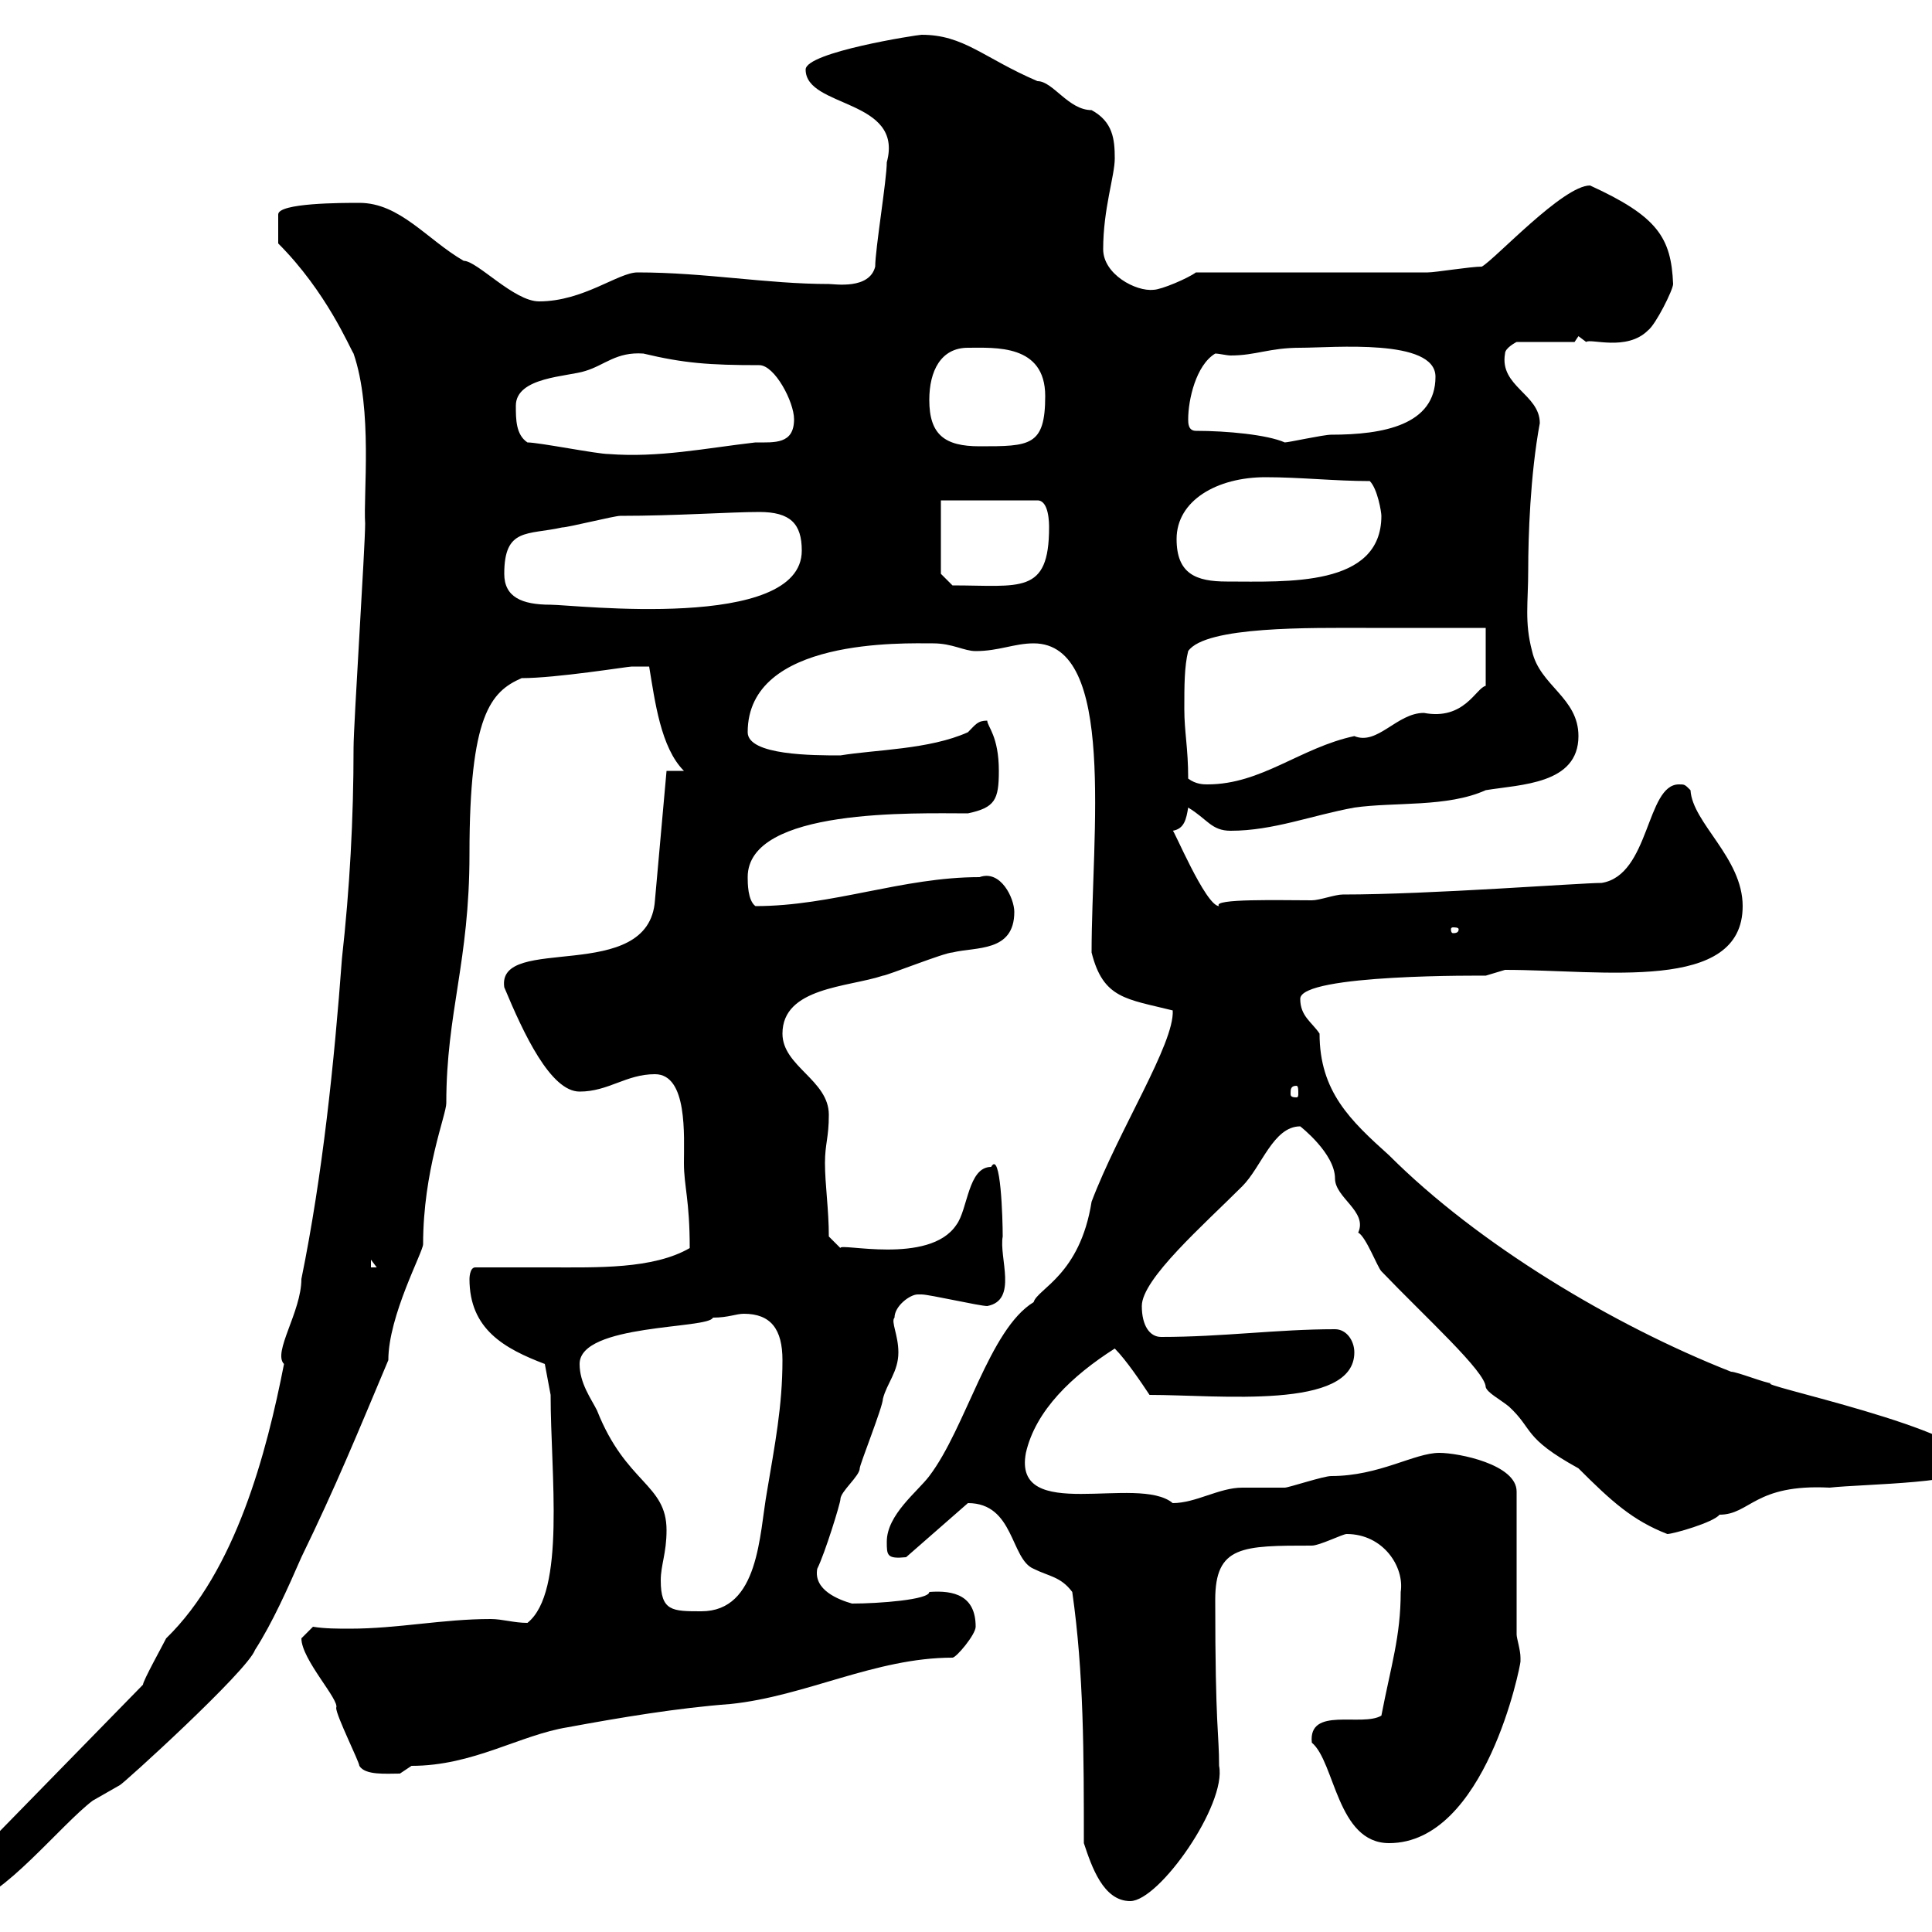 <svg xmlns="http://www.w3.org/2000/svg" xmlns:xlink="http://www.w3.org/1999/xlink" width="300" height="300"><path d="M-7.20 292.20C-7.20 293.40-6.60 295.20-4.80 295.20C0 295.20 9.60 283.20 14.40 279.60C14.40 279.60 18.60 277.20 18.60 277.20C18.90 277.20 38.40 259.50 39.60 256.20C42.30 252 44.70 246.60 46.80 241.80C52.20 230.70 55.50 222.60 60.30 211.20C60.30 204.30 65.70 194.40 65.70 193.20C65.70 181.80 69.30 173.10 69.30 171.30C69.30 157.20 72.90 149.40 72.90 132.60C72.90 111 76.20 107.40 81 105.30C86.40 105.30 97.50 103.50 98.10 103.50C98.10 103.50 100.80 103.50 100.80 103.50C101.70 108.90 102.60 116.10 106.20 119.70L103.50 119.70L101.70 139.80C100.80 153 77.10 144.90 78.30 153.30C81.30 160.50 85.50 169.50 90 169.50C94.50 169.50 97.20 166.80 101.70 166.80C106.80 166.80 106.20 176.40 106.20 180.60C106.20 184.20 107.10 186.30 107.10 193.80C101.40 197.10 92.70 196.80 85.20 196.80C81.30 196.80 77.40 196.80 73.80 196.80C72.90 196.80 72.90 198.60 72.90 198.60C72.90 206.40 78.30 209.40 84.60 211.80L85.50 216.60C85.50 228.90 87.90 247.20 81.90 252C79.80 252 78 251.40 76.20 251.40C68.70 251.40 61.80 252.90 54.30 252.90C52.50 252.90 50.40 252.90 48.60 252.60C48.60 252.60 46.80 254.40 46.80 254.40C46.80 257.70 52.80 264 52.20 265.20C52.20 266.40 55.80 273.60 55.80 274.20C56.70 275.70 60 275.40 62.10 275.40C62.10 275.40 63.90 274.20 63.90 274.20C73.50 274.20 80.70 269.40 88.20 268.20C96.30 266.70 105.30 265.20 113.40 264.60C125.10 263.40 135.90 257.40 147.90 257.40C148.50 257.40 151.50 253.80 151.50 252.60C151.50 247.80 148.20 246.90 144.30 247.20C144.30 248.40 136.50 249 132.30 249C130.20 248.40 126.30 246.90 126.90 243.60C128.10 241.20 130.50 233.40 130.50 232.80C130.50 231.60 133.50 229.20 133.50 228C133.50 227.40 137.10 218.40 137.10 217.20C137.70 214.80 139.50 213 139.50 210C139.50 207.30 138.30 205.20 138.90 204.60C138.90 202.80 141.30 201 142.50 201C143.10 201 143.10 201 143.10 201C144.30 201 152.10 202.80 153.30 202.80C158.10 201.90 155.10 195.30 155.70 192C155.70 189.30 155.40 178.50 153.90 181.20C150.30 181.20 150.30 187.80 148.50 190.20C144.30 196.50 130.20 192.90 130.50 193.80L128.70 192C128.70 187.80 128.10 183.90 128.10 180.60C128.10 177.60 128.70 176.70 128.70 173.10C128.70 167.70 121.50 165.60 121.50 160.50C121.50 153.30 131.70 153.30 137.10 151.50C137.70 151.50 146.70 147.90 147.90 147.90C151.50 147 157.50 147.90 157.50 141.60C157.50 139.50 155.40 135 152.10 136.20C140.10 136.20 129.30 140.70 117.30 140.70C116.10 139.80 116.10 137.10 116.10 136.20C116.10 125.40 142.20 126.30 150.30 126.30C154.50 125.40 155.10 124.20 155.10 119.70C155.10 114.30 153.30 112.80 153.30 111.90C151.80 111.90 151.50 112.50 150.30 113.70C144.30 116.40 135.90 116.40 130.50 117.30C126.30 117.30 116.10 117.30 116.10 113.70C116.10 99 140.40 99.90 144.90 99.90C147.90 99.90 149.70 101.10 151.50 101.10C155.10 101.10 157.50 99.90 160.50 99.90C173.40 99.90 169.50 129.60 169.50 147.90C171.30 155.10 174.90 155.10 182.10 156.90C182.40 162 173.70 175.50 169.50 186.60C167.70 198 161.10 200.10 160.50 202.20C153.60 206.40 150 221.70 144.30 229.20C142.50 231.60 137.70 235.20 137.70 239.40C137.70 241.50 137.70 242.10 140.70 241.80L150.30 233.40C157.50 233.40 156.90 242.10 160.50 243.60C162.90 244.80 164.70 244.80 166.50 247.20C168.30 259.80 168.30 272.40 168.30 286.20C169.50 289.80 171.30 295.20 175.50 295.20C180 295.20 190.50 280.20 189.30 274.20C189.30 269.10 188.70 268.50 188.70 248.40C188.70 240 192.90 240 203.70 240C204.90 240 208.50 238.20 209.10 238.20C214.80 238.20 218.10 243.30 217.50 247.20C217.50 254.10 216 258.60 214.50 266.40C211.50 268.20 203.10 264.90 203.70 270.60C207.30 273.60 207.60 286.20 215.70 286.20C230.70 286.20 236.10 258.60 236.10 258C236.10 258 236.10 258 236.10 257.40C236.10 256.20 235.50 254.40 235.50 253.80L235.50 231.60C235.50 227.40 226.50 225.60 223.50 225.60C219.60 225.60 214.20 229.20 206.70 229.20C205.50 229.20 200.10 231 199.50 231C198.30 231 194.10 231 192.90 231C189.30 231 185.70 233.40 182.10 233.40C176.70 228.90 157.20 236.70 159.30 225.60C160.80 219 166.50 213.60 173.10 209.40C174.90 211.20 177.30 214.80 178.50 216.60C189.30 216.60 210.30 219 210.30 210C210.30 208.20 209.10 206.40 207.30 206.40C198.30 206.40 189.90 207.60 180.30 207.60C178.50 207.60 177.30 205.80 177.30 202.80C177.30 198.60 186.90 190.20 192.90 184.20C195.90 181.20 197.70 174.90 201.90 174.90C201.90 174.90 207.30 179.10 207.30 183C207.30 186 212.40 188.10 210.90 191.40C212.10 192 213.90 196.80 214.50 197.40C221.40 204.60 230.70 213 230.70 215.40C231 216.30 232.80 217.20 234.30 218.40C238.20 222 236.40 223.20 245.10 228C250.20 233.10 253.50 236.10 258.90 238.20C259.80 238.20 266.10 236.40 267 235.20C271.80 235.20 272.40 230.40 284.10 231C289.50 230.40 306.60 230.40 306.60 227.40C306.60 222 271.50 214.80 275.10 214.80C274.20 214.80 269.70 213 268.80 213C250.50 205.80 229.50 193.20 215.70 179.40C209.70 174 204.90 169.50 204.90 160.50C203.70 158.70 201.90 157.80 201.90 155.10C201.90 151.20 230.70 151.50 230.70 151.50C230.70 151.50 233.70 150.60 233.70 150.60C249 150.60 270.60 154.20 270.60 140.70C270.60 133.20 262.80 127.80 262.50 122.70C261.60 121.80 261.60 121.80 260.70 121.80C255.60 121.80 256.20 135.90 248.70 137.10C245.40 137.10 222 138.90 208.50 138.90C207.30 138.90 204.90 139.80 203.70 139.80C198.90 139.80 188.10 139.50 189.30 140.70C187.20 140.70 182.10 128.40 182.10 129C183.90 128.70 184.20 127.20 184.50 125.40C187.50 127.20 188.10 129 191.10 129C197.70 129 203.70 126.60 210.30 125.40C216.60 124.50 224.70 125.40 230.70 122.70C236.10 121.80 245.10 121.80 245.10 114.30C245.10 108.30 239.10 106.50 237.90 101.10C236.70 96.60 237.30 93.60 237.30 88.50C237.30 83.40 237.60 73.80 239.10 65.70C239.10 61.20 232.80 60 233.70 54.90C233.70 54 235.50 53.10 235.50 53.10L244.50 53.10L245.10 52.20L246.30 53.10C246.90 52.50 252.60 54.60 255.90 51.30C257.10 50.40 259.80 45 259.80 44.10C259.50 36.90 257.40 33.60 246.90 28.80C242.70 28.80 232.20 40.20 230.10 41.40C228.30 41.40 222.90 42.30 221.70 42.30C216.30 42.30 191.10 42.30 185.70 42.30C184.50 43.20 180.30 45 179.10 45C176.40 45.30 171.30 42.60 171.30 38.70C171.30 32.40 173.10 27.30 173.10 24.60C173.10 21.60 172.80 18.90 169.50 17.10C165.90 17.10 163.50 12.60 161.10 12.60C152.70 9 149.70 5.40 143.10 5.40C142.50 5.40 125.10 8.10 125.10 10.80C125.10 16.80 140.40 15.30 137.70 25.20C137.70 27.90 135.90 38.70 135.90 41.40C135 45 129.60 44.10 128.70 44.10C119.10 44.10 109.50 42.30 99 42.30C96 42.30 90.60 46.80 83.70 46.80C79.80 46.80 74.10 40.50 72 40.50C66.30 37.20 62.10 31.50 55.80 31.50C53.10 31.50 43.20 31.50 43.20 33.30L43.20 37.80C50.70 45.30 54.30 54 54.90 54.90C57.90 63.60 56.40 76.80 56.70 81.30C56.70 84.90 54.90 112.50 54.90 116.10C54.90 127.20 54.30 138 53.10 148.80C51.90 165 50.10 182.40 46.80 198.60C46.80 203.70 42.30 210 44.10 211.80C41.40 225.60 36.60 243.90 25.80 254.40C25.20 255.60 22.20 261 22.20 261.60L-3.60 288C-5.40 288.60-7.20 289.80-7.20 292.20ZM102.60 245.40C102.60 243 103.50 241.20 103.50 237.60C103.50 230.40 97.20 230.40 92.70 219C91.80 217.20 90 214.80 90 211.80C90 205.50 110.10 206.40 110.70 204.60C113.10 204.60 114.30 204 115.50 204C119.70 204 121.50 206.40 121.50 211.20C121.50 218.40 120.30 224.40 119.10 231.60C117.90 238.20 117.90 250.20 108.90 250.20C104.40 250.20 102.60 250.20 102.60 245.40ZM57.60 195.60L58.50 196.80L57.60 196.80ZM201.30 168.60C201.60 168.60 201.60 169.20 201.60 169.80C201.60 170.10 201.60 170.40 201.30 170.40C200.40 170.40 200.40 170.10 200.40 169.80C200.40 169.20 200.40 168.60 201.30 168.60ZM226.50 144.30C226.50 144.90 225.90 144.90 225.60 144.90C225.60 144.90 225.30 144.90 225.30 144.30C225.30 144 225.60 144 225.60 144C225.90 144 226.50 144 226.50 144.30ZM184.50 120.90C184.50 116.10 183.90 113.70 183.90 110.10C183.90 106.50 183.90 103.50 184.50 101.10C187.20 97.20 203.70 97.50 212.10 97.50C214.50 97.50 228.30 97.50 230.70 97.50L230.70 106.50C229.20 106.80 227.40 111.90 221.10 110.70C216.90 110.70 213.90 115.80 210.30 114.30C201.90 116.10 195.90 121.80 187.50 121.80C186.90 121.80 185.70 121.80 184.50 120.90ZM78.30 89.10C78.30 81.90 81.90 83.10 87.30 81.90C88.20 81.90 95.40 80.10 96.30 80.10C105 80.10 113.40 79.50 117.90 79.50C122.70 79.50 124.50 81.30 124.50 85.50C124.50 98.10 89.10 93.90 85.50 93.90C81 93.90 78.30 92.70 78.30 89.10ZM146.10 89.10L146.10 77.70L161.10 77.70C162.90 77.70 162.90 81.30 162.90 81.90C162.90 92.40 158.40 90.90 147.90 90.90ZM182.70 83.70C182.70 77.70 189 74.10 196.50 74.10C201.90 74.10 207.30 74.70 212.70 74.70C213.90 75.90 214.50 79.50 214.50 80.10C214.50 91.20 199.80 90.30 190.50 90.30C185.70 90.30 182.70 89.10 182.70 83.70ZM81.90 68.70C80.10 67.50 80.10 65.10 80.10 63C80.10 58.50 88.20 58.50 90.90 57.60C93.90 56.70 95.70 54.60 99.90 54.90C106.20 56.40 110.10 56.70 117.90 56.70C120.30 56.70 123.30 62.40 123.30 65.10C123.30 69 120.30 68.70 117.30 68.70C109.50 69.60 102.30 71.10 94.50 70.50C92.70 70.50 83.70 68.70 81.90 68.70ZM144.30 62.10C144.30 57.60 146.10 54 150.30 54C154.50 54 162.30 53.40 162.30 61.50C162.30 69.30 159.90 69.30 152.10 69.30C146.70 69.30 144.30 67.50 144.30 62.10ZM185.70 66.90C184.50 66.90 184.50 65.70 184.50 65.10C184.50 62.10 185.70 56.70 188.70 54.90C189.30 54.90 190.50 55.20 191.10 55.20C195 55.20 197.10 54 201.90 54C207 54 222.90 52.50 222.90 58.50C222.90 66 214.80 67.50 206.70 67.50C205.50 67.50 200.10 68.70 199.50 68.70C196.80 67.50 190.50 66.90 185.70 66.90Z"/></svg>